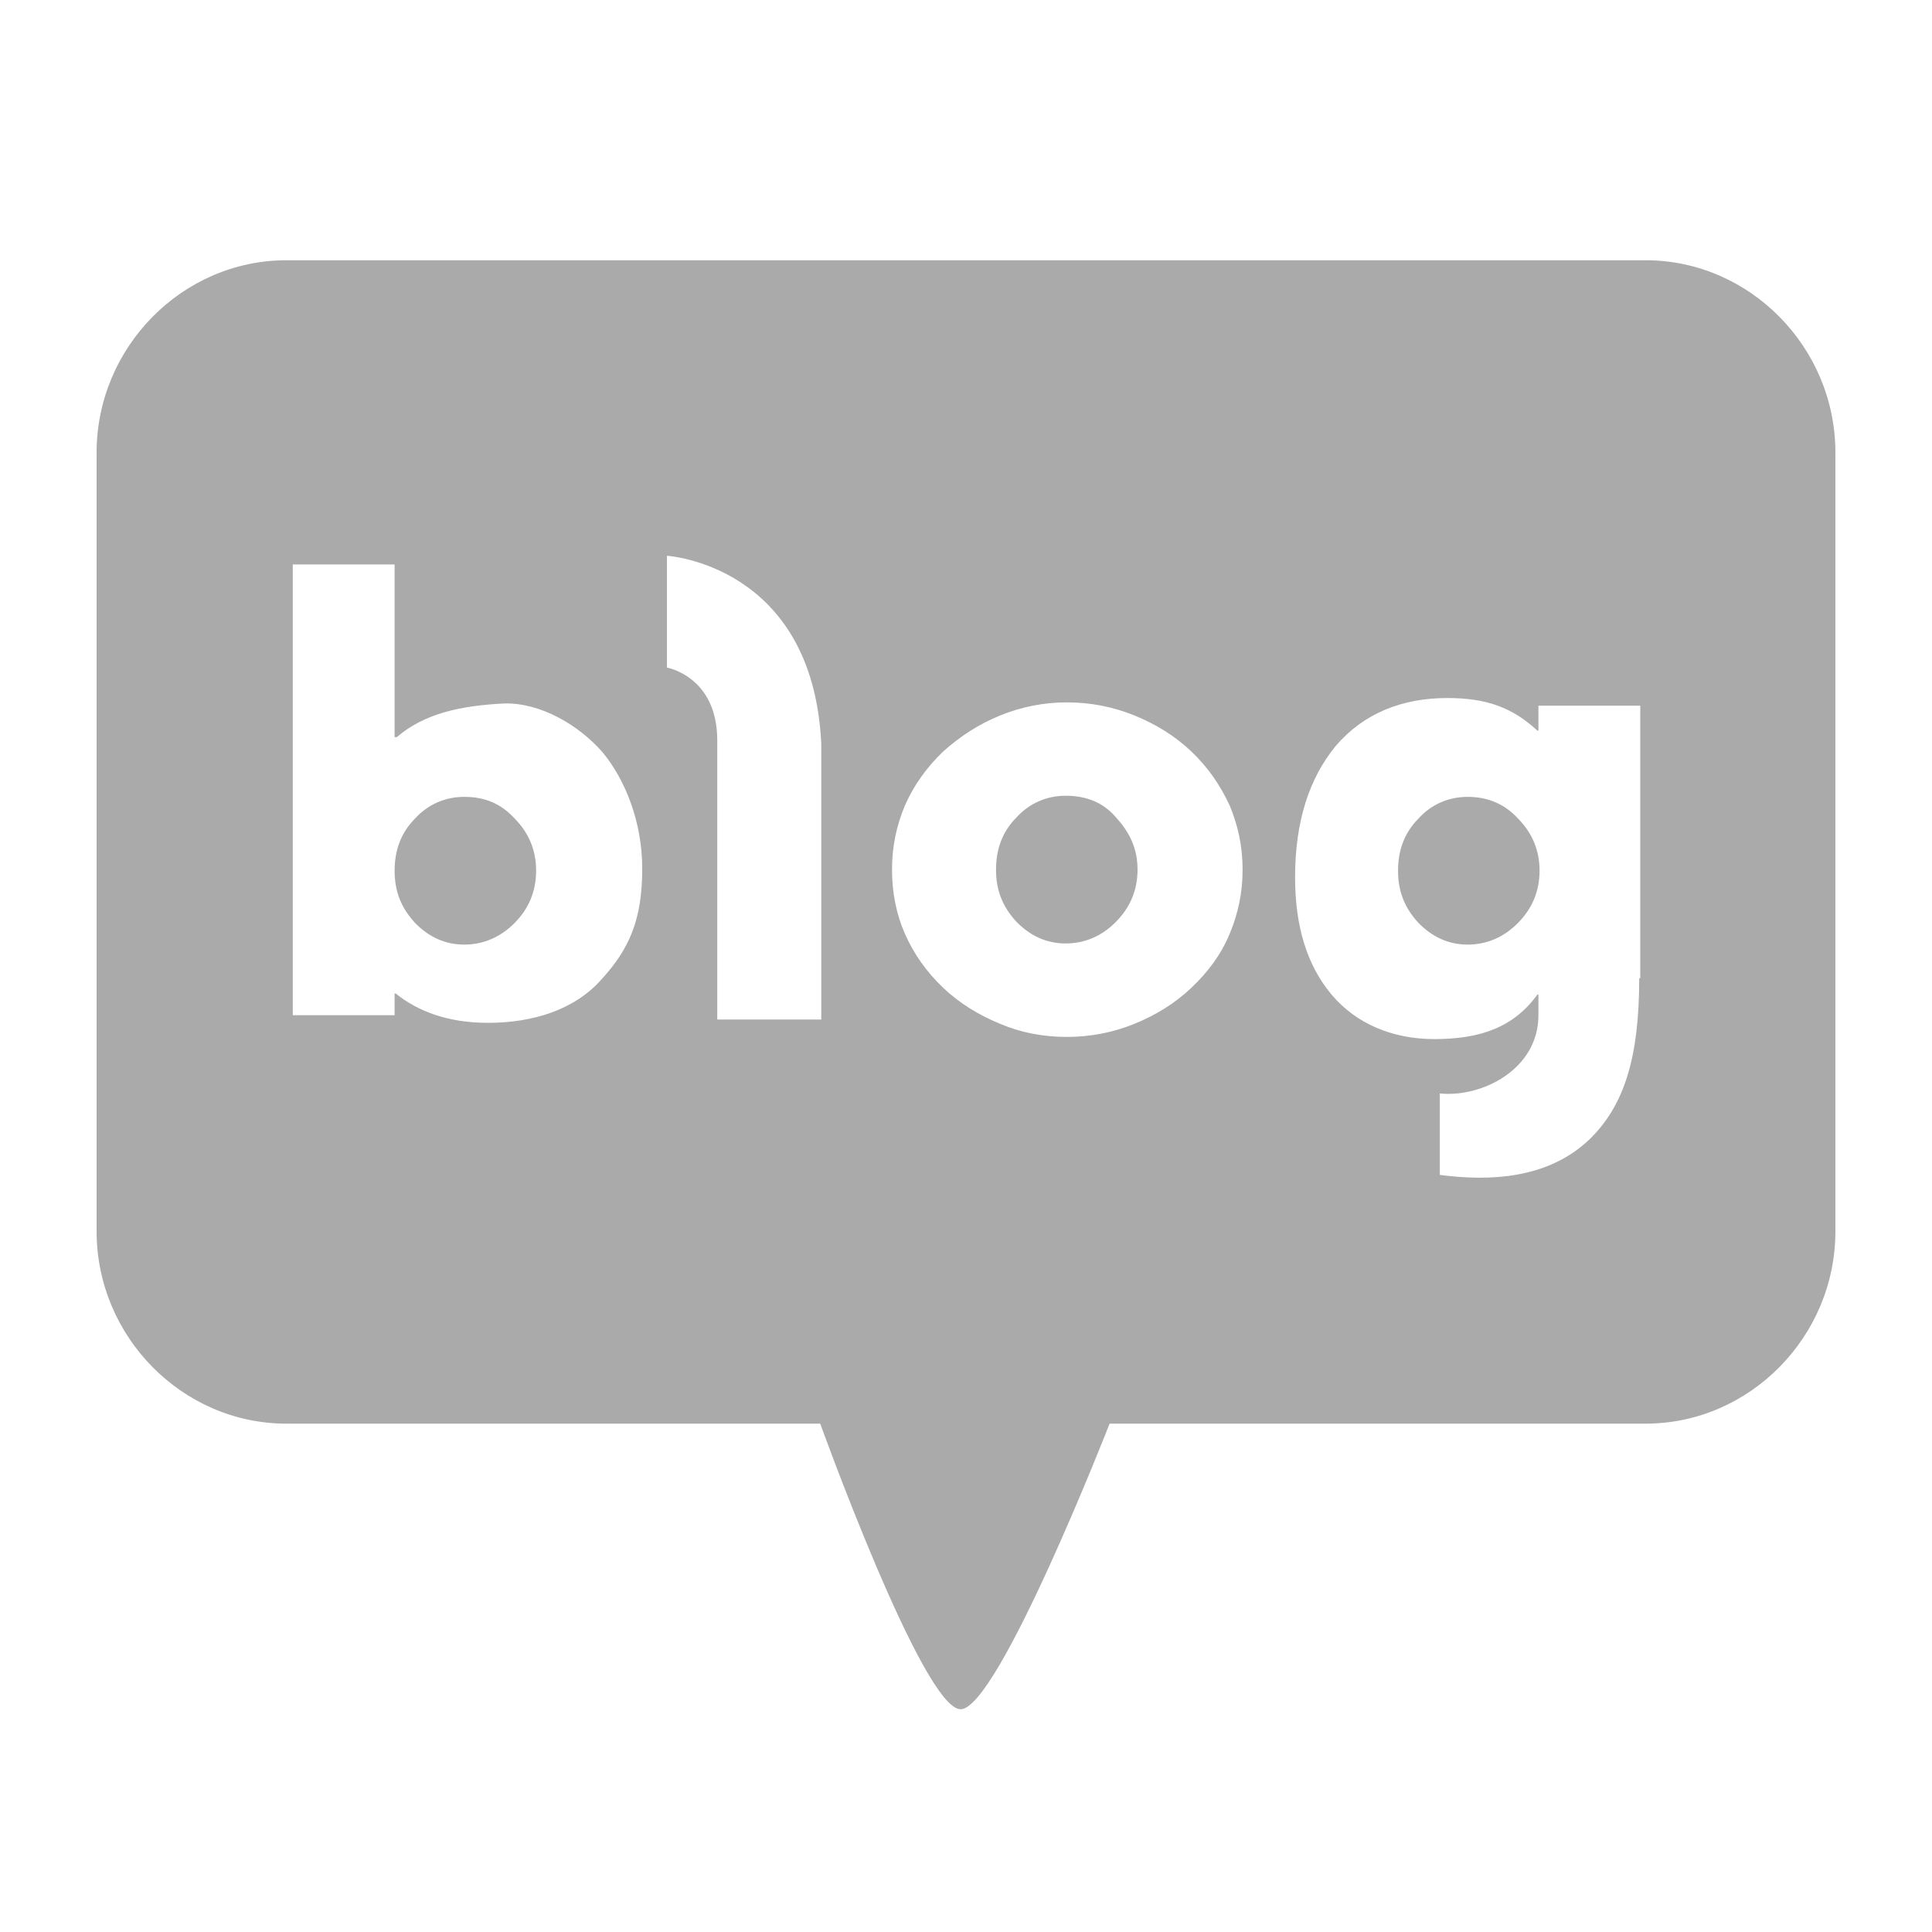 <svg width="24" height="24" viewBox="0 0 24 24" fill="none" xmlns="http://www.w3.org/2000/svg">
<path d="M5.768 9.899C5.528 9.899 5.315 9.993 5.155 10.169C4.982 10.344 4.902 10.56 4.902 10.816C4.902 11.073 4.982 11.275 5.155 11.464C5.328 11.64 5.528 11.734 5.768 11.734C6.007 11.734 6.22 11.64 6.394 11.464C6.567 11.289 6.66 11.073 6.66 10.816C6.66 10.56 6.567 10.344 6.394 10.169C6.22 9.98 6.021 9.899 5.768 9.899Z" fill="#AAAAAA"/>
<path d="M13.238 9.885C12.999 9.885 12.786 9.98 12.626 10.155C12.453 10.331 12.373 10.546 12.373 10.803C12.373 11.059 12.453 11.262 12.626 11.45C12.799 11.626 12.999 11.72 13.238 11.72C13.478 11.72 13.691 11.626 13.864 11.45C14.037 11.275 14.131 11.059 14.131 10.803C14.131 10.546 14.037 10.344 13.864 10.155C13.704 9.966 13.491 9.885 13.238 9.885Z" fill="#AAAAAA"/>
<path d="M18.232 9.899C17.993 9.899 17.779 9.993 17.62 10.169C17.447 10.344 17.367 10.56 17.367 10.816C17.367 11.073 17.447 11.275 17.62 11.464C17.793 11.64 17.993 11.734 18.232 11.734C18.472 11.734 18.685 11.64 18.858 11.464C19.031 11.289 19.125 11.073 19.125 10.816C19.125 10.56 19.031 10.344 18.858 10.169C18.685 9.98 18.472 9.899 18.232 9.899Z" fill="#AAAAAA"/>
<path d="M20.443 3.233H3.557C2.265 3.233 1.2 4.313 1.2 5.622V15.296C1.2 16.605 2.265 17.685 3.557 17.685H10.189C10.189 17.685 11.467 21.233 11.933 21.233C12.399 21.233 13.784 17.685 13.784 17.685H20.443C21.735 17.685 22.8 16.605 22.8 15.296V5.622C22.8 4.313 21.735 3.233 20.443 3.233ZM7.472 12.166C7.139 12.544 6.62 12.706 6.061 12.706C5.555 12.706 5.182 12.557 4.915 12.341H4.902V12.611H3.637V7.012H4.902V9.157H4.929C5.275 8.86 5.728 8.766 6.26 8.739C6.713 8.725 7.193 9.009 7.486 9.346C7.765 9.683 7.978 10.209 7.978 10.79C7.978 11.424 7.818 11.788 7.472 12.166ZM10.202 12.665H8.91C8.91 12.665 8.91 9.724 8.91 9.197C8.91 8.401 8.285 8.293 8.285 8.293V6.904C8.285 6.904 10.096 7.012 10.202 9.238C10.202 9.872 10.202 12.665 10.202 12.665ZM15.276 11.599C15.169 11.856 15.01 12.072 14.796 12.274C14.597 12.463 14.357 12.611 14.091 12.719C13.824 12.827 13.545 12.881 13.252 12.881C12.959 12.881 12.679 12.827 12.426 12.719C12.16 12.611 11.92 12.463 11.72 12.274C11.507 12.072 11.347 11.842 11.241 11.599C11.134 11.356 11.081 11.086 11.081 10.803C11.081 10.52 11.134 10.263 11.241 10.007C11.347 9.764 11.507 9.535 11.72 9.332C11.933 9.143 12.16 8.995 12.426 8.887C12.692 8.779 12.972 8.725 13.252 8.725C13.545 8.725 13.824 8.779 14.091 8.887C14.357 8.995 14.597 9.143 14.796 9.332C15.01 9.535 15.156 9.751 15.276 10.007C15.382 10.263 15.436 10.52 15.436 10.803C15.436 11.086 15.382 11.343 15.276 11.599ZM20.363 12.152C20.363 13.137 20.177 13.731 19.75 14.149C19.231 14.649 18.499 14.676 17.886 14.595V13.583C18.405 13.637 19.111 13.286 19.111 12.611V12.355H19.098C18.805 12.76 18.392 12.908 17.819 12.908C17.3 12.908 16.847 12.719 16.541 12.355C16.235 11.991 16.088 11.505 16.088 10.898C16.088 10.209 16.261 9.67 16.594 9.265C16.941 8.86 17.42 8.671 17.979 8.671C18.472 8.671 18.792 8.793 19.098 9.076H19.111V8.766H20.376V12.152H20.363Z" fill="#AAAAAA"/>
</svg>
